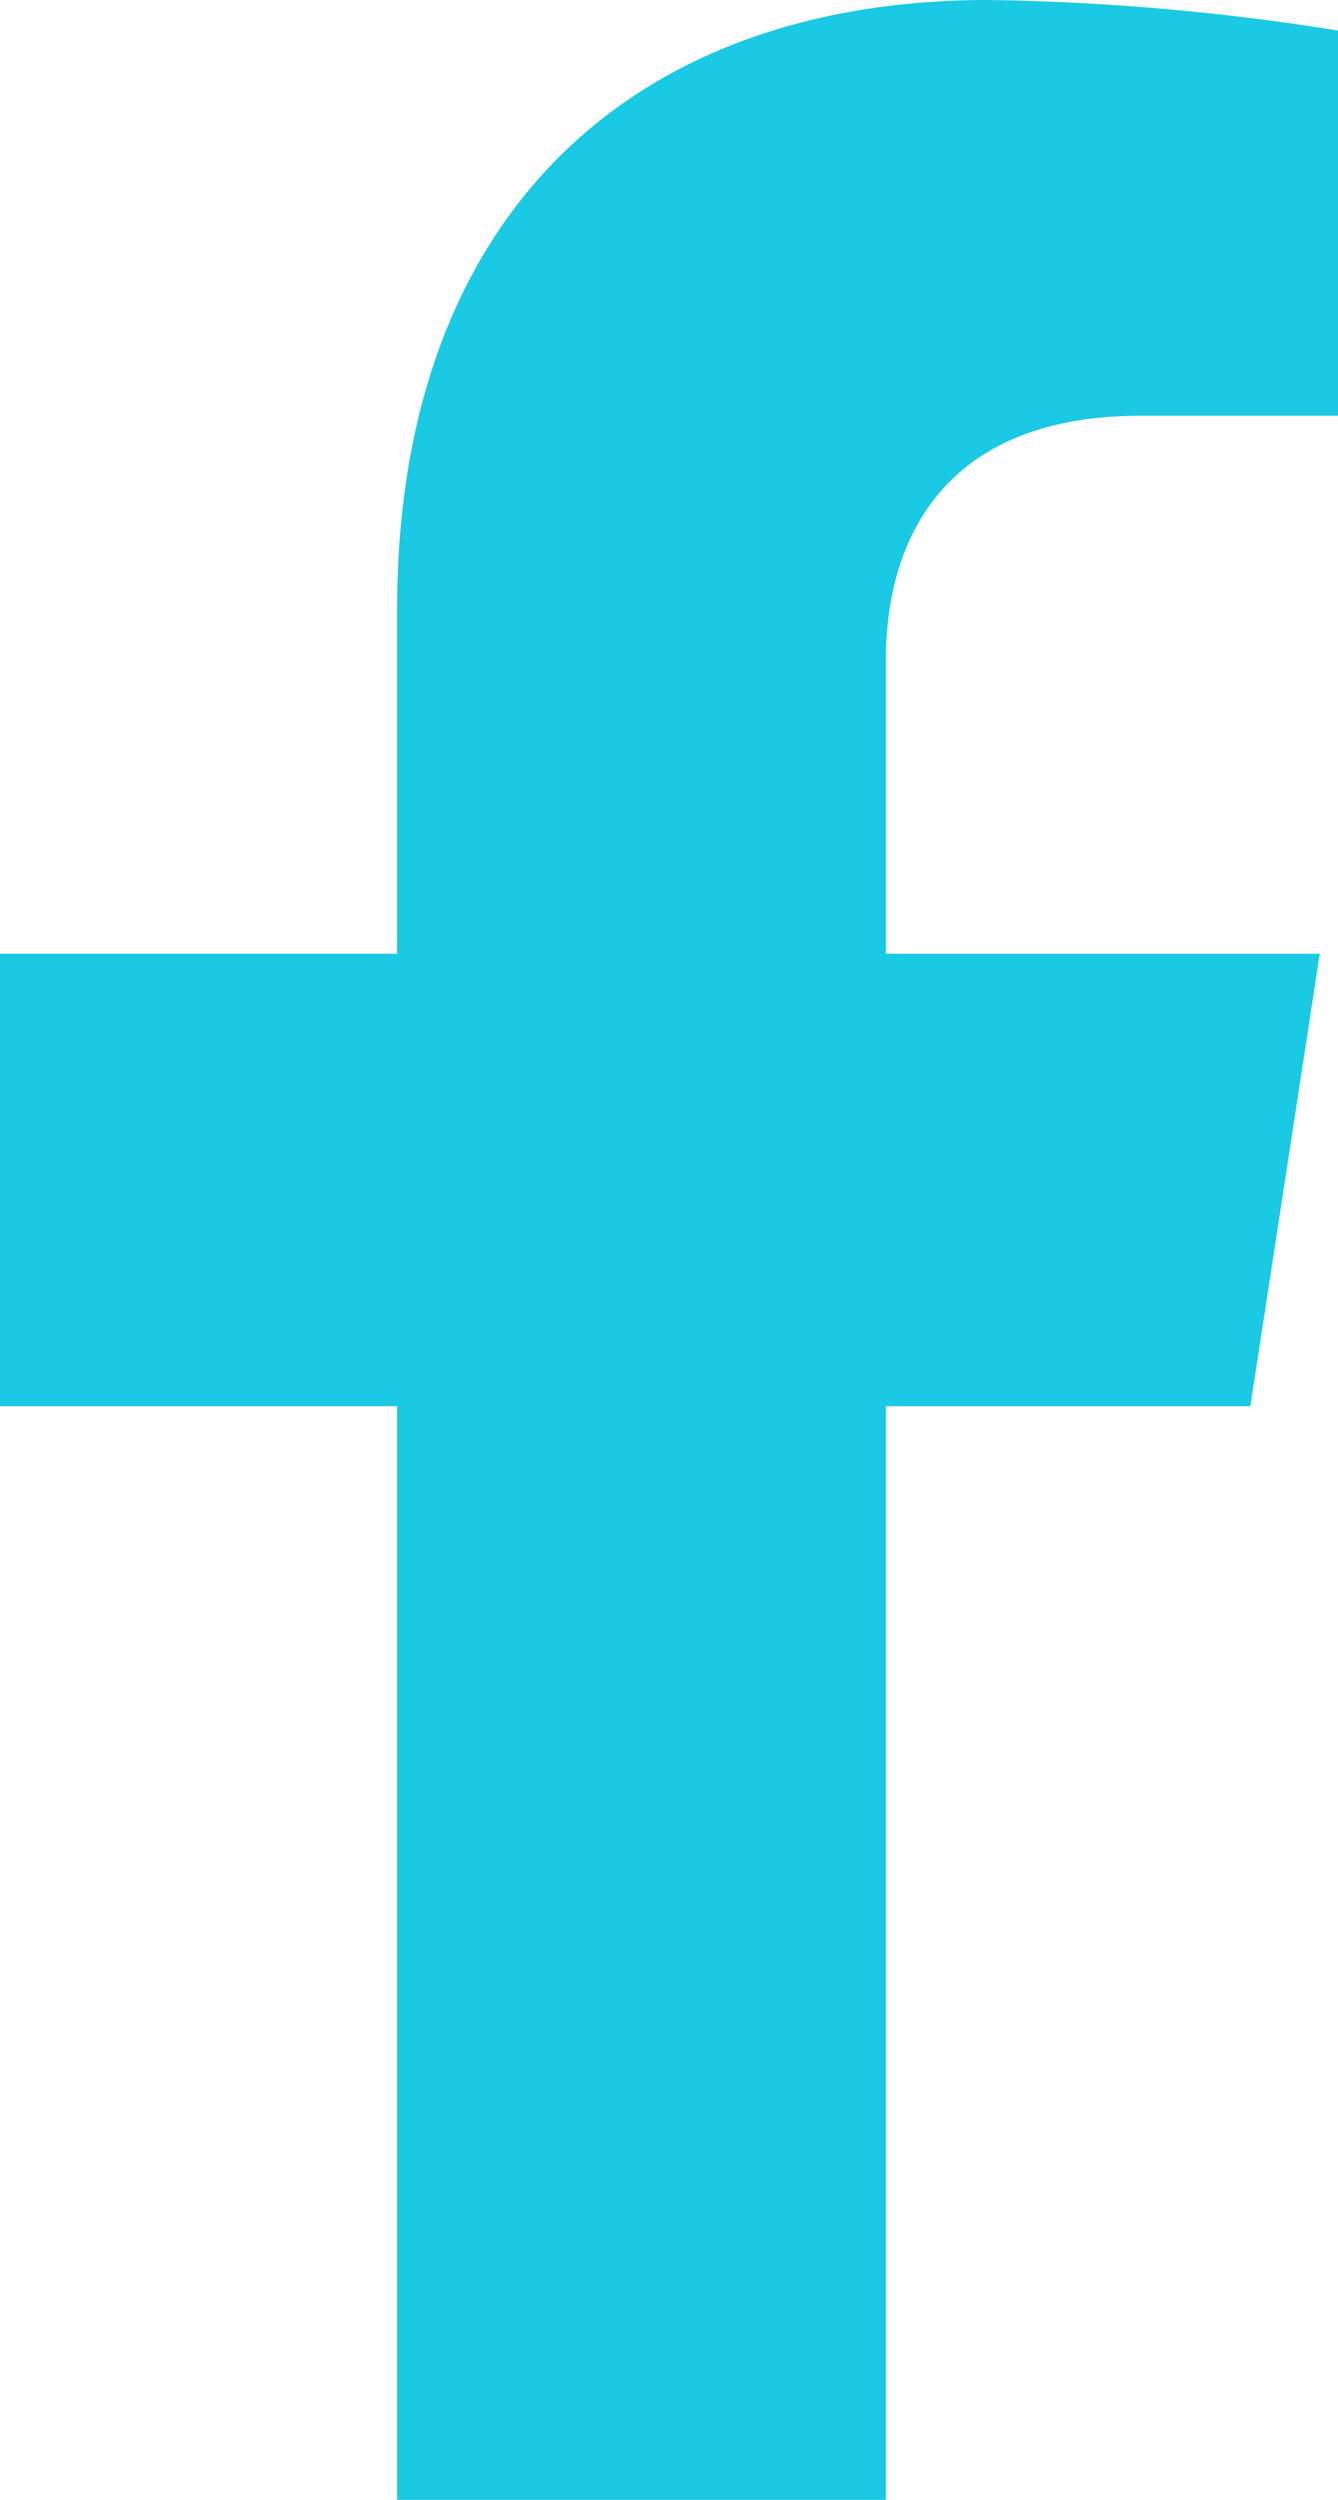 <svg xmlns="http://www.w3.org/2000/svg" width="19.281" height="36" viewBox="0 0 19.281 36">
  <path id="facebook_icon" d="M19.627,20.25l1-6.515H14.375V9.507c0-1.782.873-3.52,3.673-3.52h2.842V.44A34.658,34.658,0,0,0,15.846,0C10.7,0,7.332,3.12,7.332,8.769v4.965H1.609V20.25H7.332V36h7.043V20.25Z" transform="translate(-1.609)" fill="#1ac9e3"/>
</svg>

